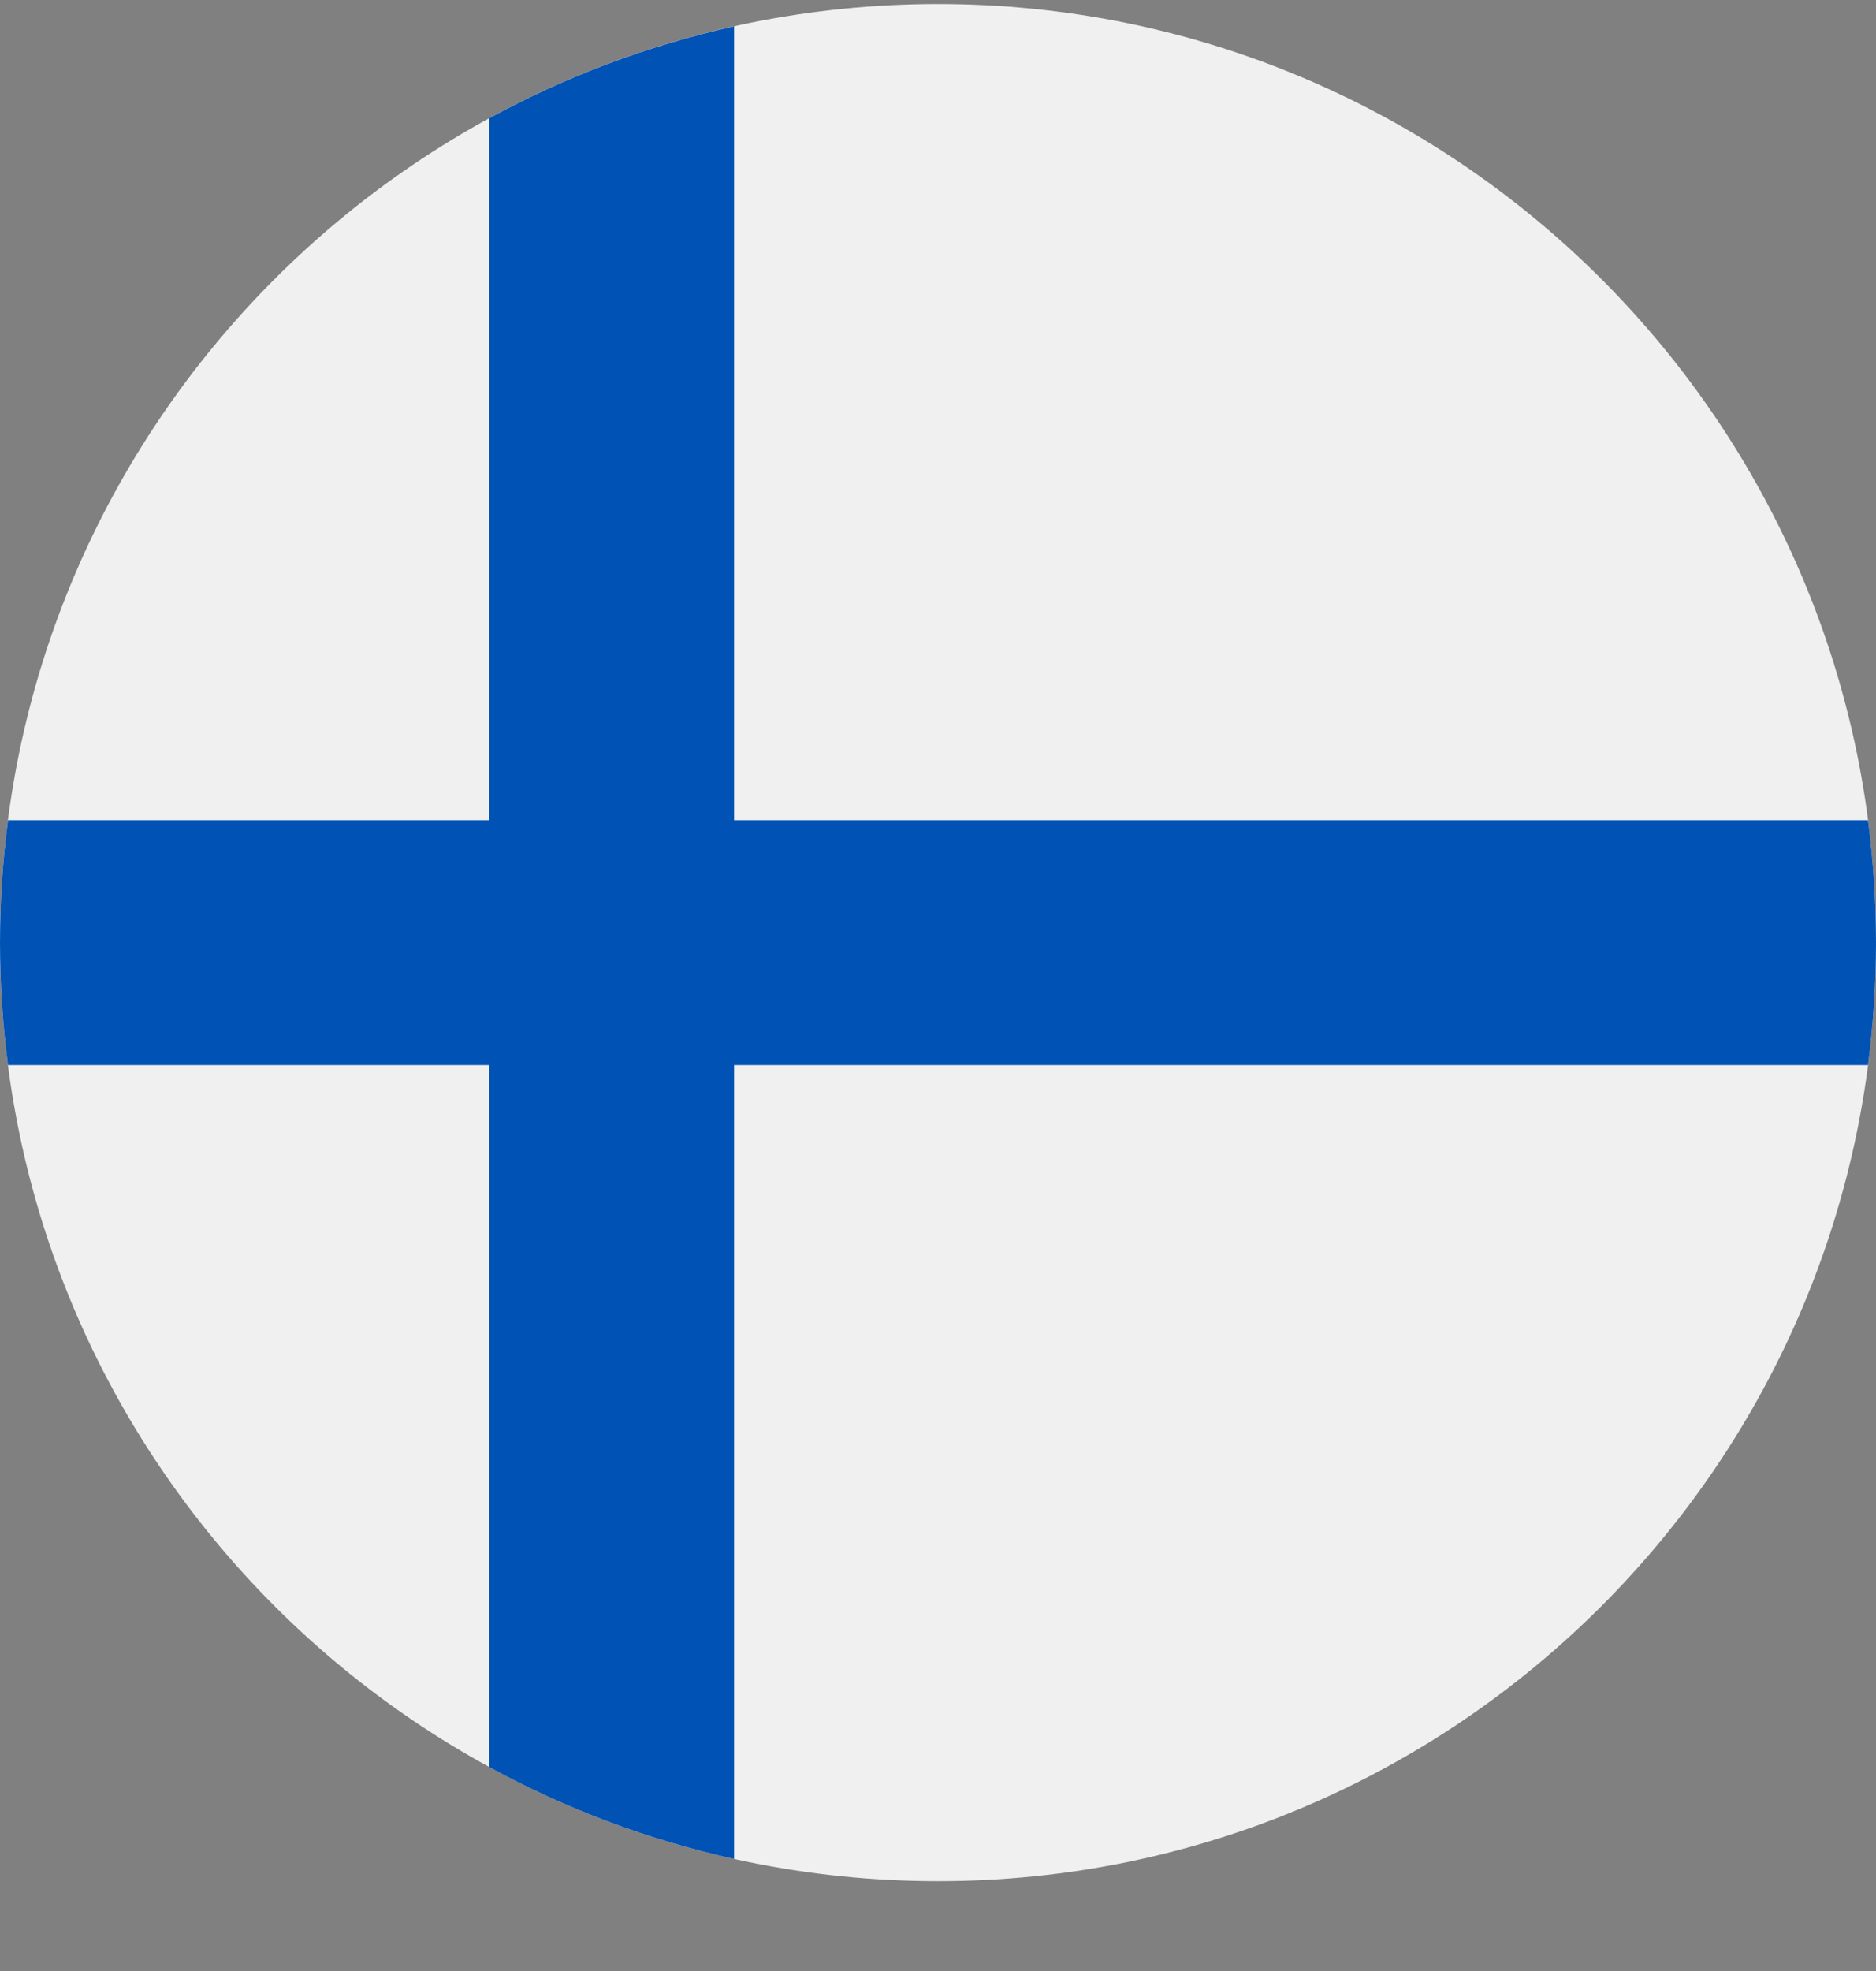 <?xml version="1.0" encoding="UTF-8"?> <svg xmlns="http://www.w3.org/2000/svg" width="20" height="21" viewBox="0 0 20 21" fill="none"><rect x="0" y="0" width="20" height="21" fill="#808080" stroke="none"/><g clip-path="url(#clip0_23044_185075)"><path d="M10 20.043C15.523 20.043 20 15.566 20 10.043C20 4.52 15.523 0.043 10 0.043C4.477 0.043 0 4.52 0 10.043C0 15.566 4.477 20.043 10 20.043Z" fill="#F0F0F0"></path><path d="M19.915 8.739H7.826H7.826V0.281C6.902 0.486 6.026 0.818 5.217 1.259V8.739V8.739H0.085C0.029 9.166 0 9.601 0 10.044C0 10.486 0.029 10.921 0.085 11.348H5.217H5.217V18.828C6.026 19.269 6.902 19.601 7.826 19.806V11.348V11.348H19.915C19.971 10.921 20 10.486 20 10.044C20 9.601 19.971 9.166 19.915 8.739Z" fill="#0052B4"></path></g><defs><clipPath id="clip0_23044_185075"><rect width="20" height="20" fill="white" transform="translate(0 0.043)"></rect></clipPath></defs></svg> 